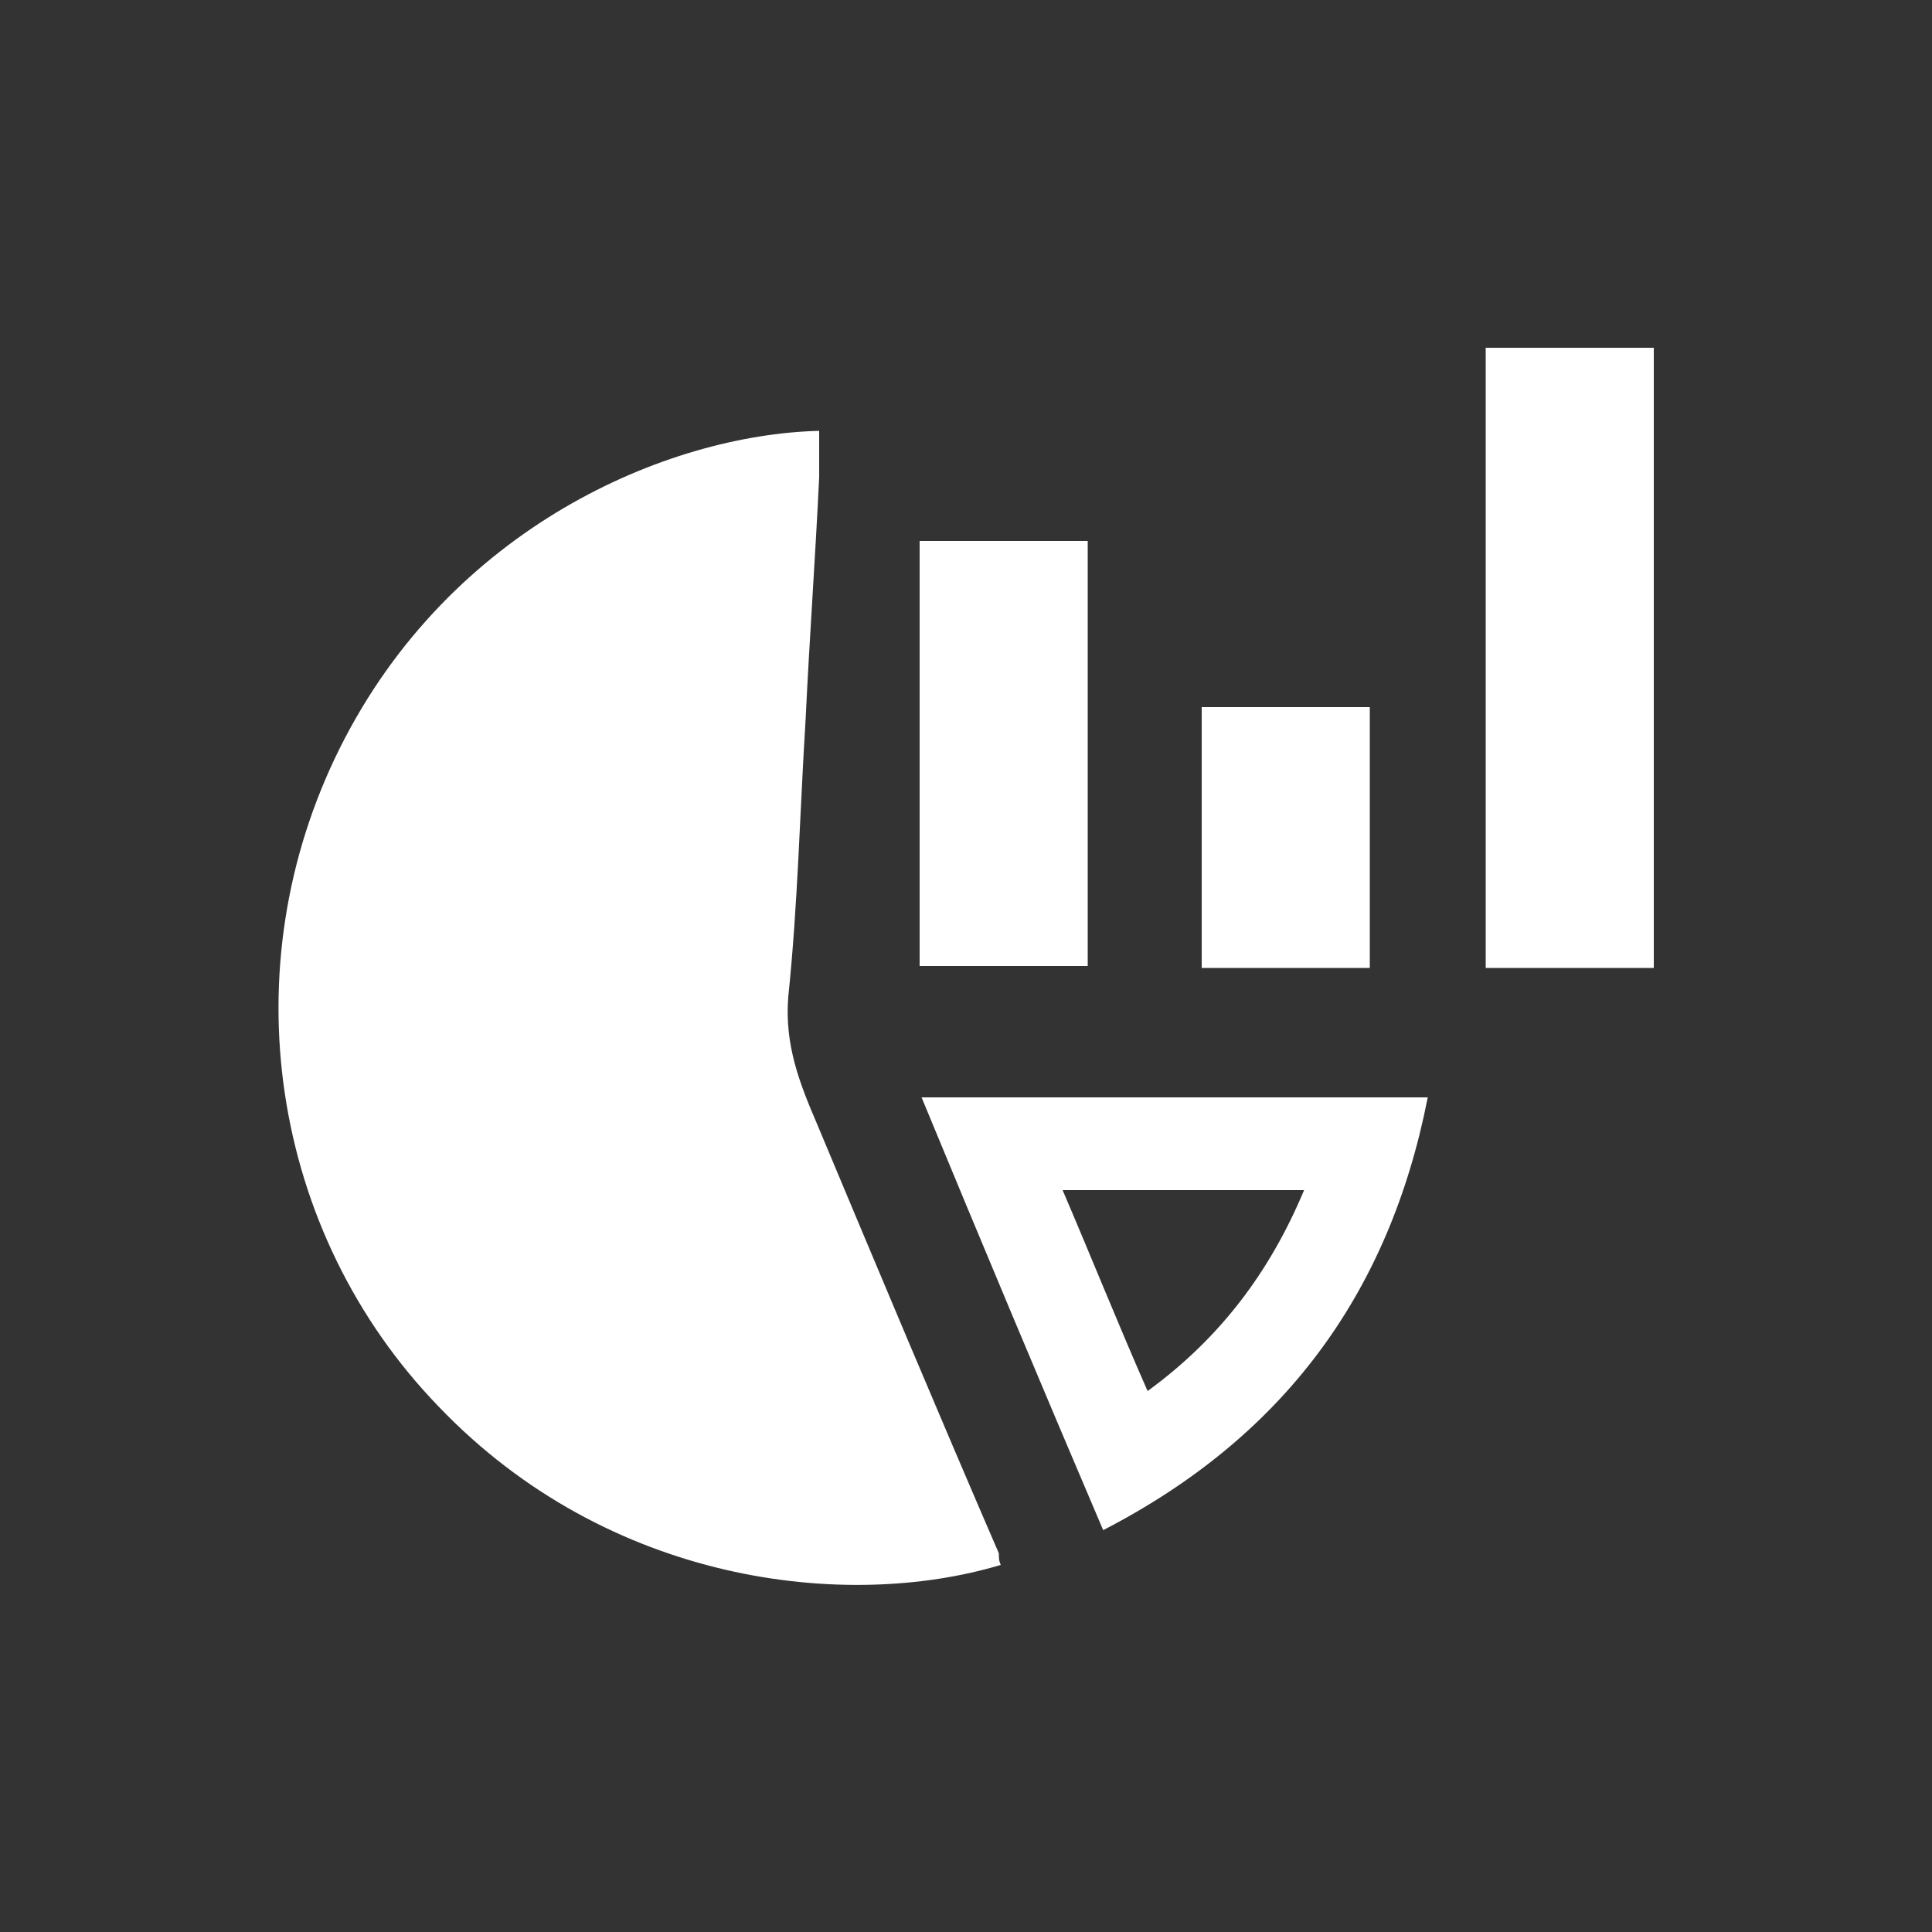 <?xml version="1.0" encoding="utf-8"?>
<!-- Generator: Adobe Illustrator 23.0.1, SVG Export Plug-In . SVG Version: 6.00 Build 0)  -->
<svg version="1.1" id="Camada_1" xmlns="http://www.w3.org/2000/svg" xmlns:xlink="http://www.w3.org/1999/xlink" x="0px" y="0px"
	 viewBox="0 0 100 100" style="enable-background:new 0 0 100 100;" xml:space="preserve">
<rect x="0" y="0" width="100" height="100" fill="#333333" stroke="none"/>
<style type="text/css">
	.st0{fill:#FFFFFF;}
</style>
<g>
	<path class="st0" d="M51.8,81c-8,2.4-20.3,1-29.1-8.2c-8.7-9-10.8-22.7-5.1-34.1c5.7-11.4,16.9-16.2,24.8-16.4c0,0.8,0,1.6,0,2.4
		c-0.2,4.2-0.5,8.3-0.7,12.5c-0.3,4.8-0.4,9.6-0.9,14.4c-0.2,2.5,0.6,4.5,1.5,6.6c3.1,7.4,6.2,14.8,9.4,22.2
		C51.7,80.6,51.7,80.8,51.8,81z"/>
	<path class="st0" d="M73.9,56.8C71.9,67,66.4,74.4,57.1,79.2c-3.2-7.5-6.3-14.9-9.4-22.4C56.5,56.8,65.1,56.8,73.9,56.8z
		 M67.5,61.6c-4.2,0-8.3,0-12.5,0c1.5,3.5,2.9,7,4.4,10.4C63.1,69.3,65.7,65.9,67.5,61.6z"/>
	<path class="st0" d="M76.9,18c2.9,0,5.8,0,8.7,0c0,10.7,0,21.3,0,32.1c-2.9,0-5.8,0-8.7,0C76.9,39.4,76.9,28.7,76.9,18z"/>
	<path class="st0" d="M56.3,50c-2.9,0-5.8,0-8.7,0c0-7.3,0-14.6,0-22c2.9,0,5.7,0,8.7,0C56.3,35.4,56.3,42.7,56.3,50z"/>
	<path class="st0" d="M62.2,36.6c2.9,0,5.8,0,8.7,0c0,4.5,0,9,0,13.5c-2.9,0-5.8,0-8.7,0C62.2,45.6,62.2,41.1,62.2,36.6z"/>
</g>
</svg>
